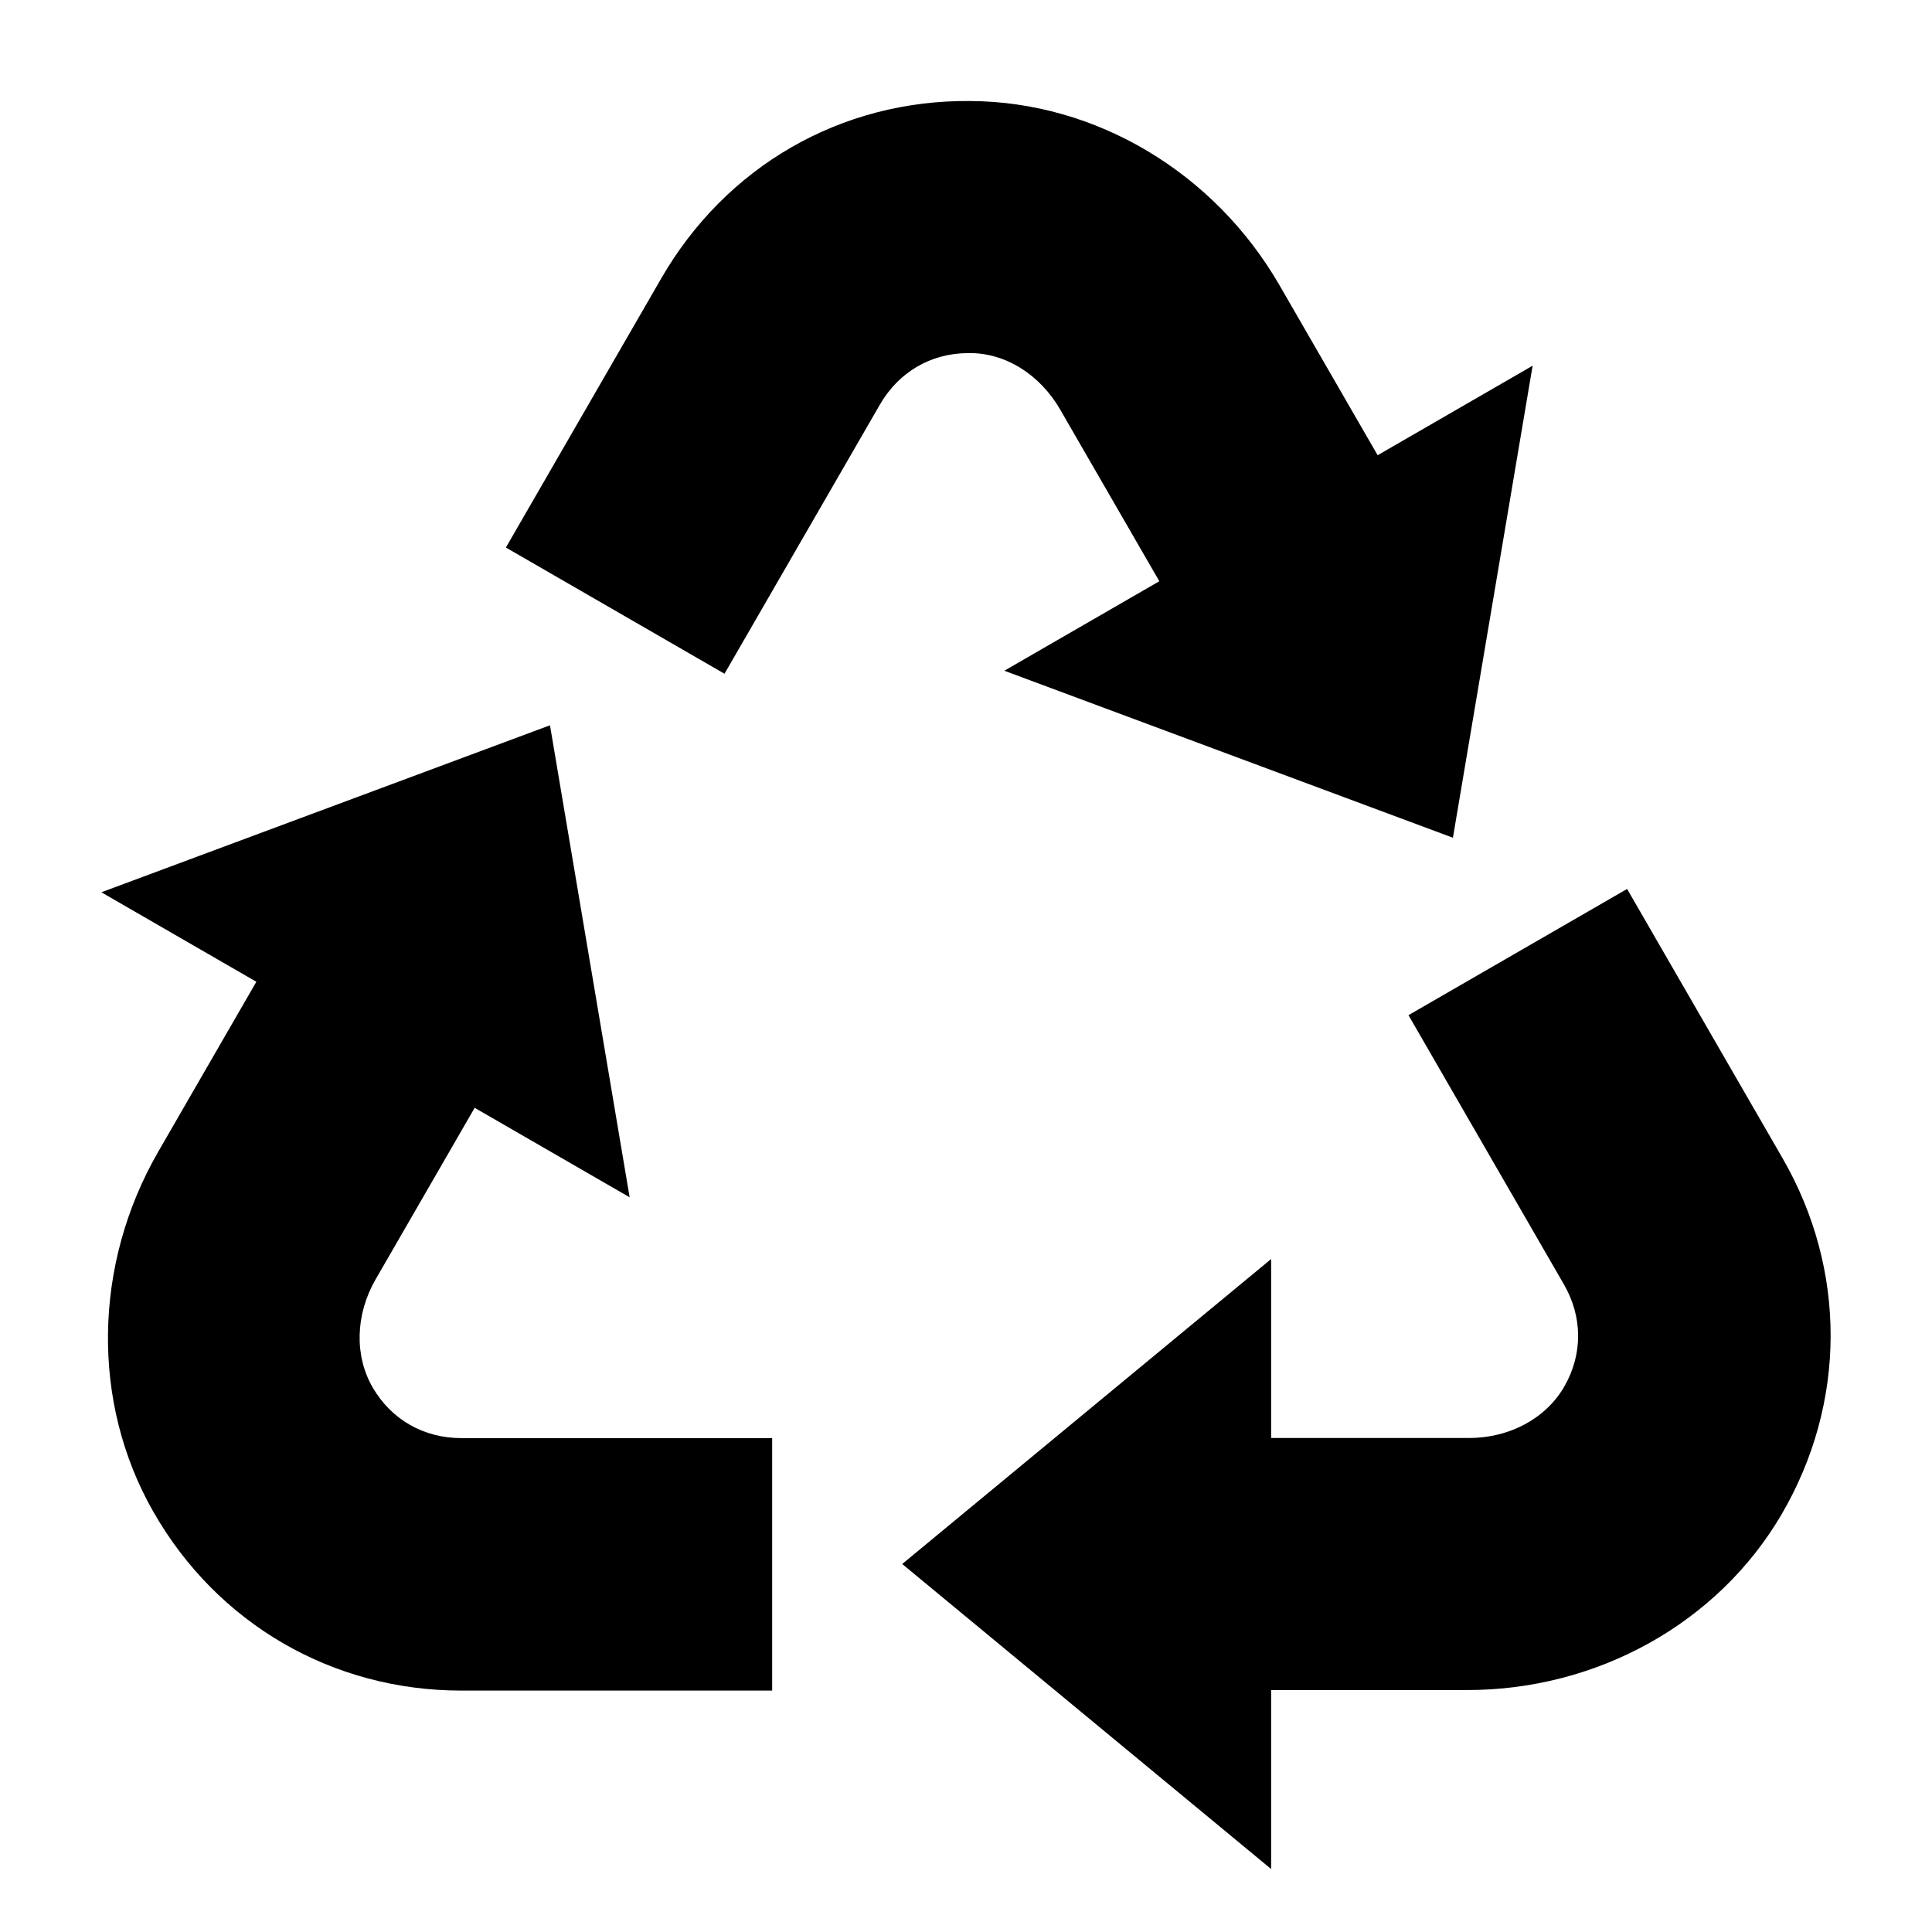 <?xml version="1.0" encoding="UTF-8"?>
<!-- Uploaded to: SVG Repo, www.svgrepo.com, Generator: SVG Repo Mixer Tools -->
<svg fill="#000000" width="800px" height="800px" version="1.1" viewBox="144 144 512 512" xmlns="http://www.w3.org/2000/svg">
 <g>
  <path d="m266.25 592.02h82.379v-66.906h-82.371c-9.945 0-18.496-4.871-23.457-13.359-4.914-8.402-4.629-19.391 0.719-28.672l26.27-45.5 41.074 23.715-21.113-125.09-118.89 44.254 41.074 23.715-25.988 45.012c-17.285 29.953-17.805 66.496-1.352 95.371 16.93 29.711 47.457 47.461 81.652 47.461z"/>
  <path d="m616.11 545.37c17.27-29.527 17.371-64.836 0.277-94.449l-41.188-71.34-57.938 33.449 41.188 71.34c4.973 8.613 5.027 18.461 0.152 27-4.82 8.453-14.48 13.707-25.195 13.707h-52.543v-47.422l-97.77 80.82 97.77 80.836v-47.43h51.973c34.582 0 66.488-17.824 83.273-46.512z"/>
  <path d="m509.09 264.64-25.988-45.012c-17.289-29.953-48.684-48.668-81.918-48.855-34.391-0.348-64.836 17.375-81.93 46.98l-41.188 71.348 57.938 33.449 41.188-71.34c4.984-8.613 13.473-13.582 23.301-13.633 9.84-0.223 19.113 5.684 24.469 14.965l26.273 45.492-41.074 23.719 118.88 44.254 21.121-125.09z"/>
 </g>
</svg>